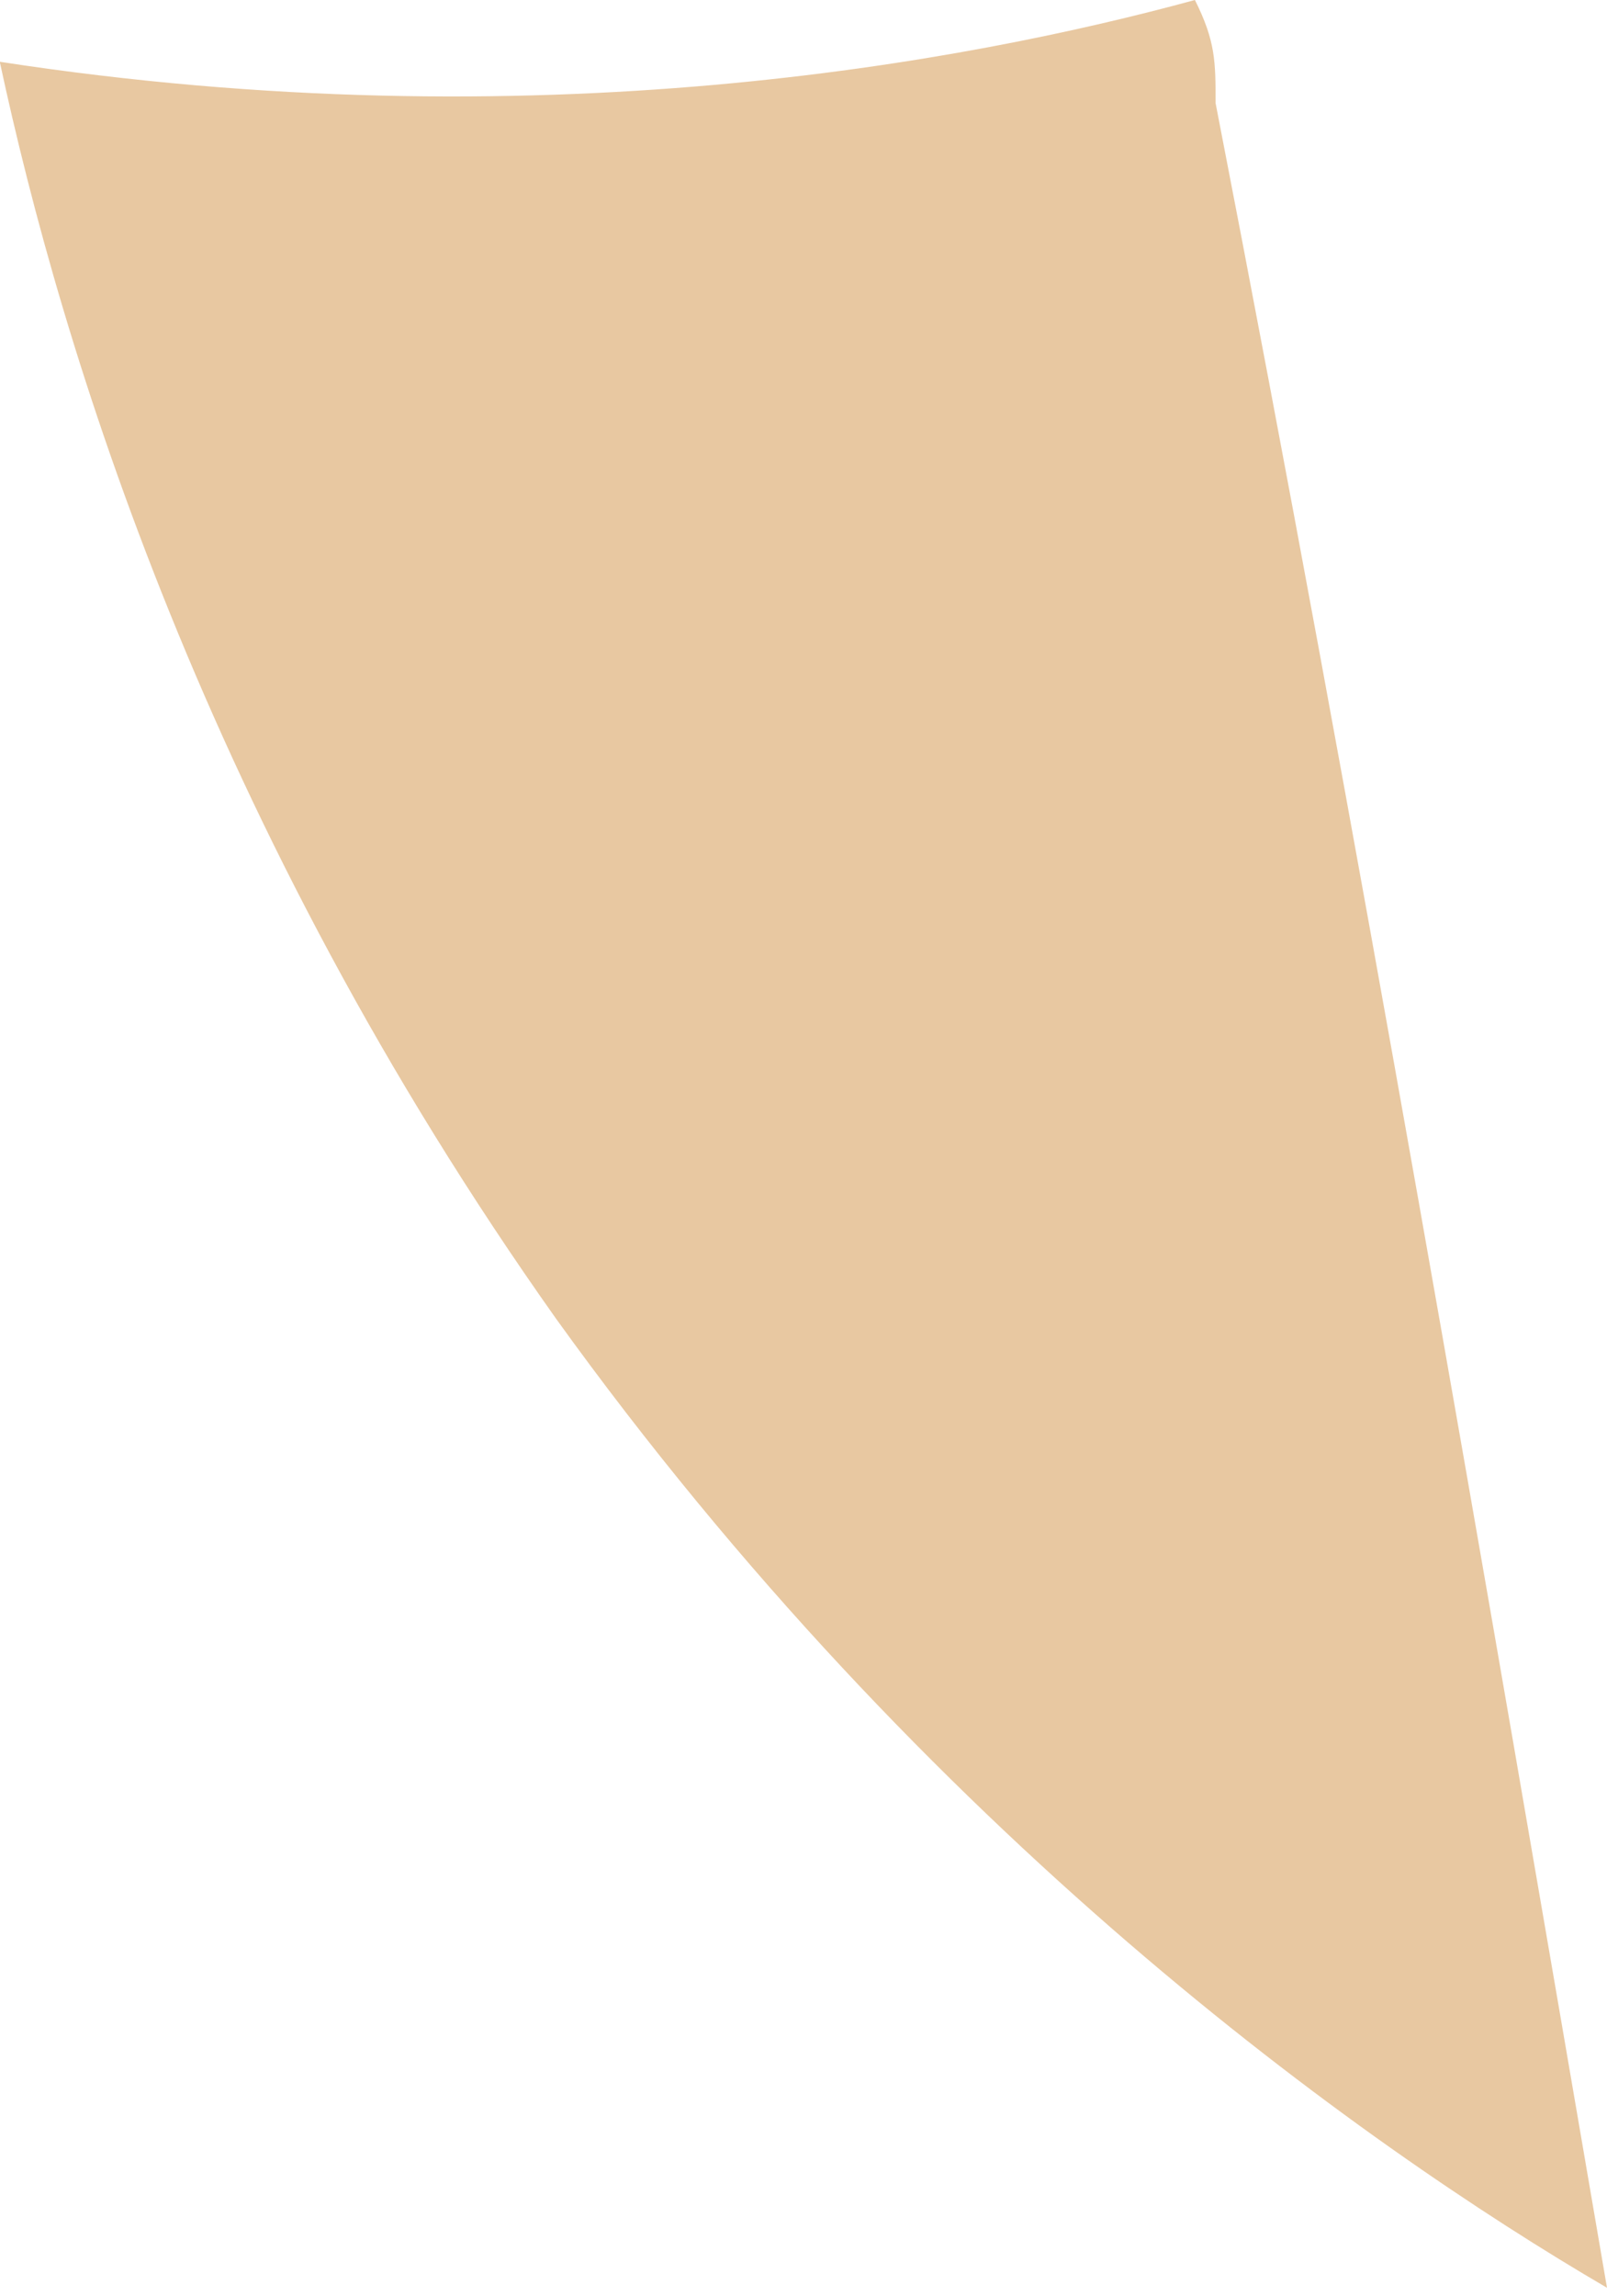 <svg width="7" height="10" viewBox="0 0 7 10" fill="none" xmlns="http://www.w3.org/2000/svg">
<path d="M-0.001 0.269C0.269 1.526 0.897 3.59 2.423 5.744C4.038 7.988 5.923 9.334 7 9.963C6.461 6.821 5.923 3.68 5.295 0.449C5.295 0.269 5.295 0.18 5.205 0C4.218 0.269 2.333 0.628 -0.001 0.269Z" fill="#E8C8A1"/>
</svg>
